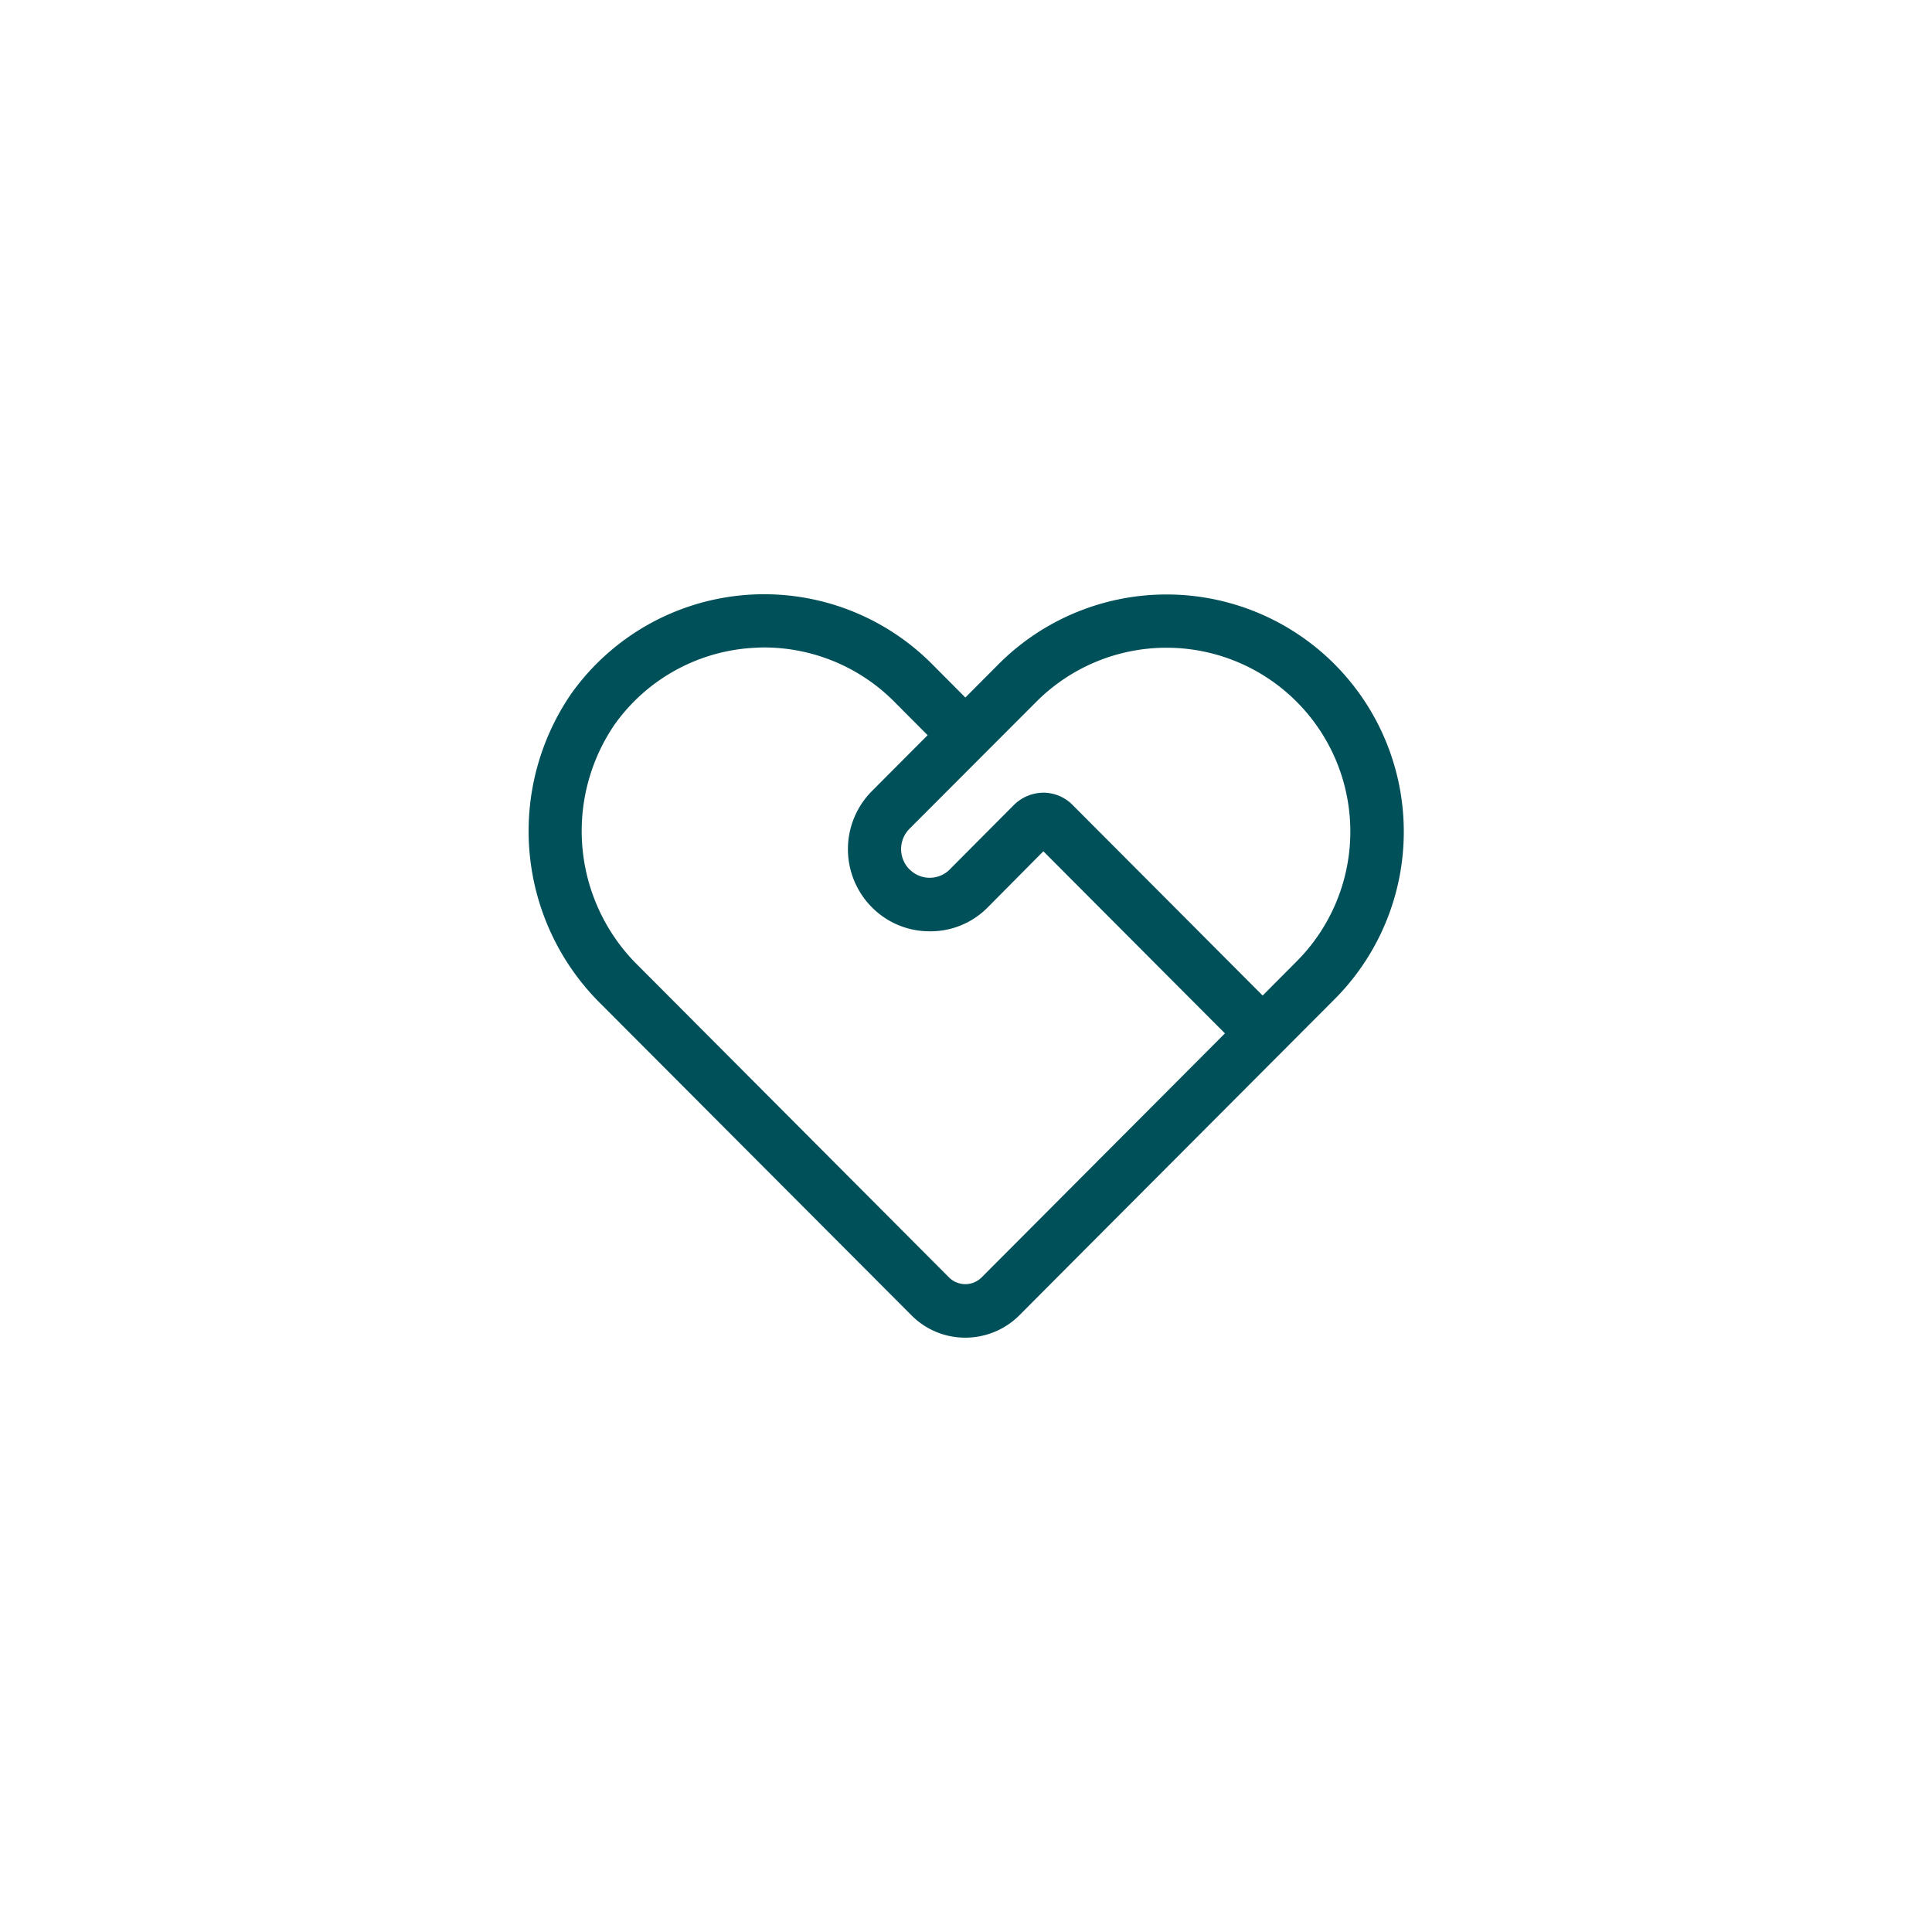 <svg xmlns="http://www.w3.org/2000/svg" width="120" height="120" viewBox="0 0 120 120">
  <defs>
    <style>
      .cls-1 {
        fill: #005059;
        fill-rule: evenodd;
      }
    </style>
  </defs>
  <path id="形状_22" data-name="形状 22" class="cls-1" d="M179.506,2195.3a4.7,4.7,0,0,1-3.338-1.38l-19.3-19.35a15.077,15.077,0,0,1-1.824-19.29,14.707,14.707,0,0,1,22.373-1.84l2.09,2.1,2.091-2.1a14.736,14.736,0,0,1,20.81,20.87l-16.229,16.27-3.326,3.34a4.759,4.759,0,0,1-3.346,1.38h0Zm-12.5-42.87c-0.3,0-.6.02-0.9,0.04a11.366,11.366,0,0,0-8.387,4.75,11.72,11.72,0,0,0,1.485,14.99l19.3,19.36a1.436,1.436,0,0,0,2,0l15.126-15.17-11.278-11.31-3.442,3.47a4.983,4.983,0,0,1-3.6,1.5h-0.006a5.027,5.027,0,0,1-3.6-1.49,5.116,5.116,0,0,1,0-7.22l3.46-3.47-2.091-2.1a11.409,11.409,0,0,0-8.066-3.35h0Zm17.343,9.02a2.547,2.547,0,0,1,1.806.75l11.818,11.85,2.09-2.1a11.418,11.418,0,1,0-16.125-16.17l-7.9,7.91a1.79,1.79,0,0,0-.006,2.52h0.006a1.762,1.762,0,0,0,2.5.01s0-.01.006-0.01l3.982-4a2.633,2.633,0,0,1,1.817-.76h0Z" transform="translate(-119.547 -2112.215)"/>
</svg>
